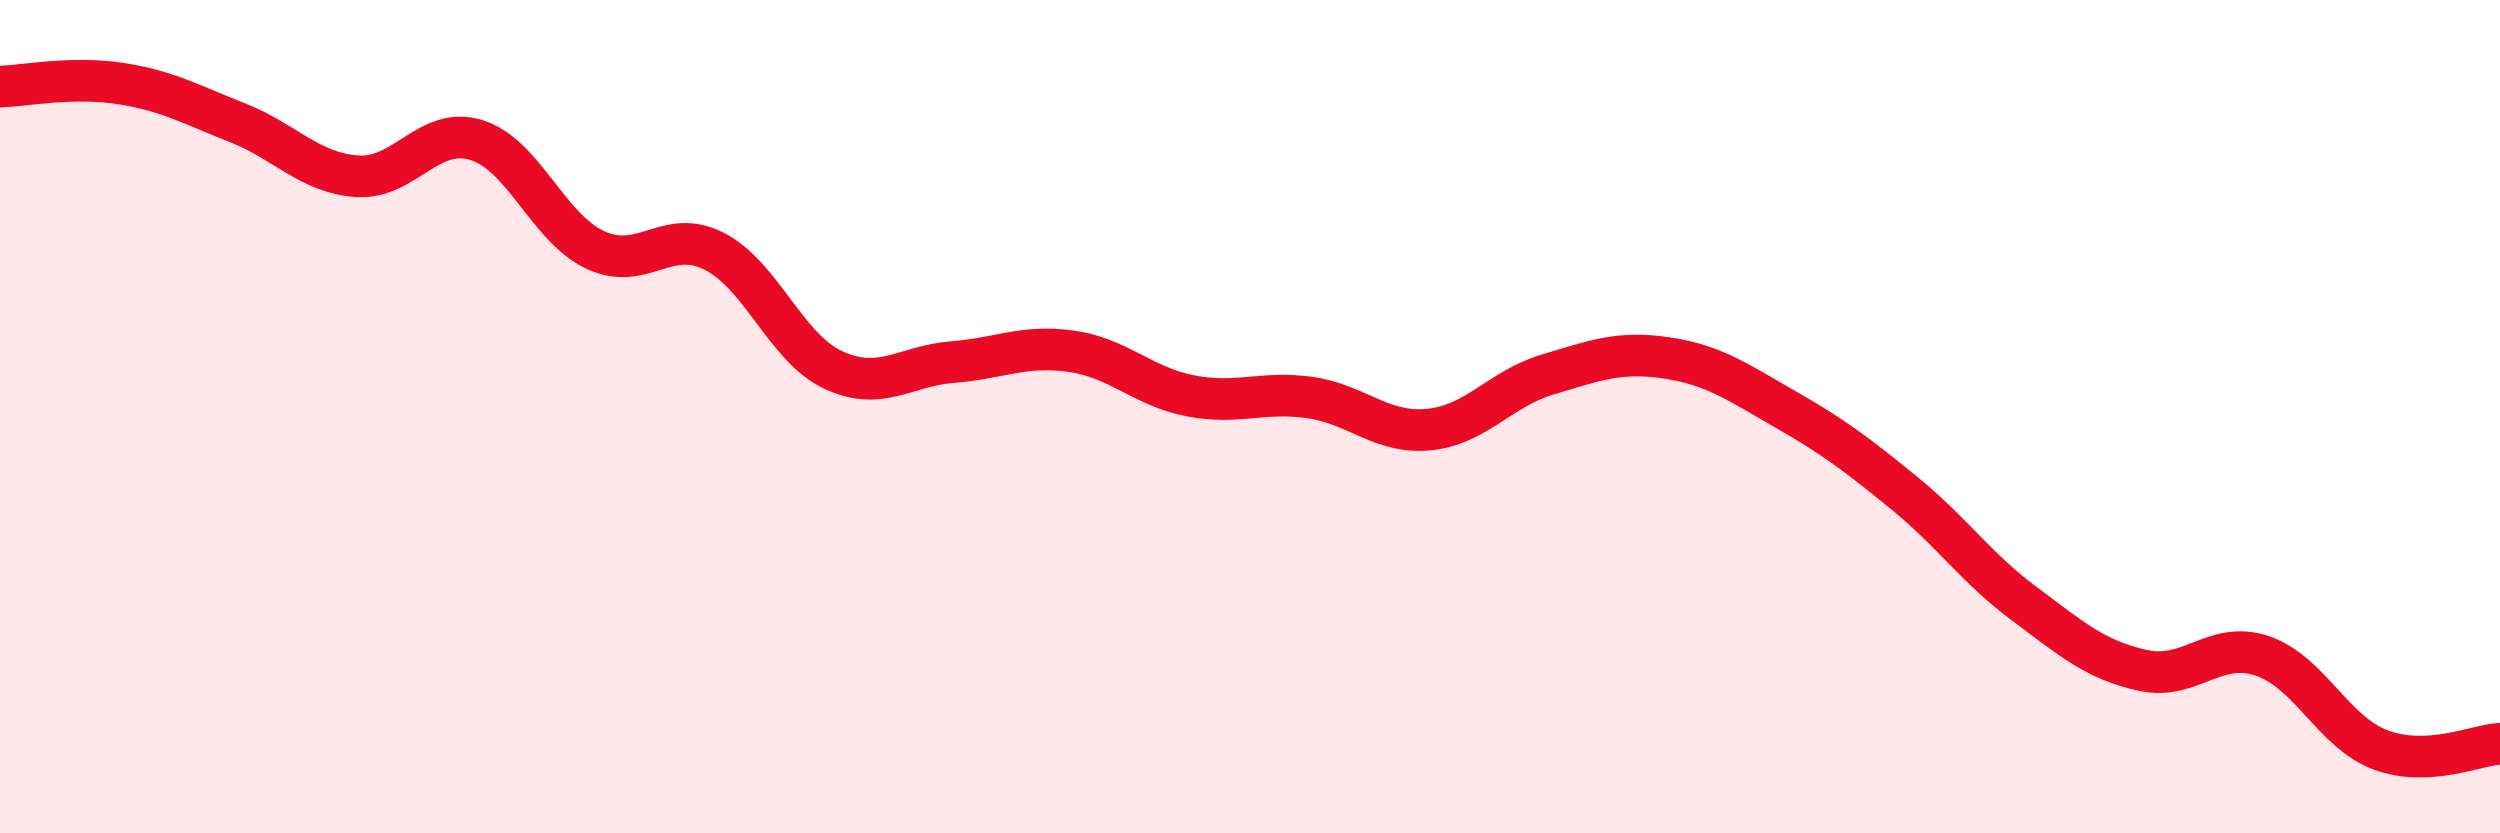 
    <svg width="60" height="20" viewBox="0 0 60 20" xmlns="http://www.w3.org/2000/svg">
      <path
        d="M 0,2.08 C 0.57,2.06 1.72,1.83 2.86,2 C 4,2.17 4.57,2.5 5.71,2.95 C 6.85,3.4 7.43,4.15 8.57,4.23 C 9.71,4.31 10.29,3.01 11.43,3.36 C 12.57,3.71 13.15,5.47 14.29,6 C 15.43,6.53 16,5.45 17.14,6.03 C 18.28,6.61 18.86,8.35 20,8.88 C 21.14,9.41 21.72,8.78 22.86,8.69 C 24,8.6 24.57,8.27 25.71,8.43 C 26.85,8.59 27.43,9.28 28.57,9.5 C 29.71,9.72 30.29,9.38 31.43,9.54 C 32.57,9.7 33.15,10.42 34.29,10.31 C 35.43,10.2 36,9.33 37.14,8.99 C 38.28,8.65 38.86,8.42 40,8.59 C 41.14,8.76 41.72,9.18 42.86,9.83 C 44,10.48 44.57,10.91 45.71,11.84 C 46.85,12.77 47.43,13.63 48.57,14.48 C 49.71,15.33 50.29,15.84 51.43,16.09 C 52.57,16.34 53.15,15.36 54.29,15.74 C 55.43,16.12 56,17.58 57.14,18 C 58.28,18.42 59.43,17.88 60,17.85L60 20L0 20Z"
        fill="#EB0A25"
        opacity="0.1"
        stroke-linecap="round"
        stroke-linejoin="round"
      />
      <path
        d="M 0,2.08 C 0.57,2.06 1.72,1.83 2.86,2 C 4,2.17 4.57,2.5 5.71,2.95 C 6.85,3.4 7.43,4.15 8.57,4.23 C 9.71,4.31 10.29,3.01 11.43,3.36 C 12.57,3.71 13.15,5.47 14.29,6 C 15.43,6.53 16,5.45 17.14,6.03 C 18.28,6.61 18.86,8.35 20,8.88 C 21.14,9.41 21.72,8.78 22.86,8.69 C 24,8.6 24.57,8.27 25.71,8.43 C 26.85,8.59 27.43,9.28 28.57,9.5 C 29.71,9.72 30.29,9.38 31.43,9.54 C 32.57,9.7 33.15,10.42 34.29,10.31 C 35.43,10.2 36,9.33 37.14,8.99 C 38.28,8.65 38.86,8.42 40,8.59 C 41.14,8.76 41.72,9.18 42.86,9.83 C 44,10.48 44.57,10.91 45.71,11.84 C 46.85,12.77 47.43,13.63 48.57,14.48 C 49.71,15.33 50.29,15.84 51.43,16.09 C 52.57,16.34 53.15,15.36 54.29,15.74 C 55.43,16.12 56,17.58 57.14,18 C 58.28,18.42 59.43,17.88 60,17.85"
        stroke="#EB0A25"
        stroke-width="1"
        fill="none"
        stroke-linecap="round"
        stroke-linejoin="round"
      />
    </svg>
  